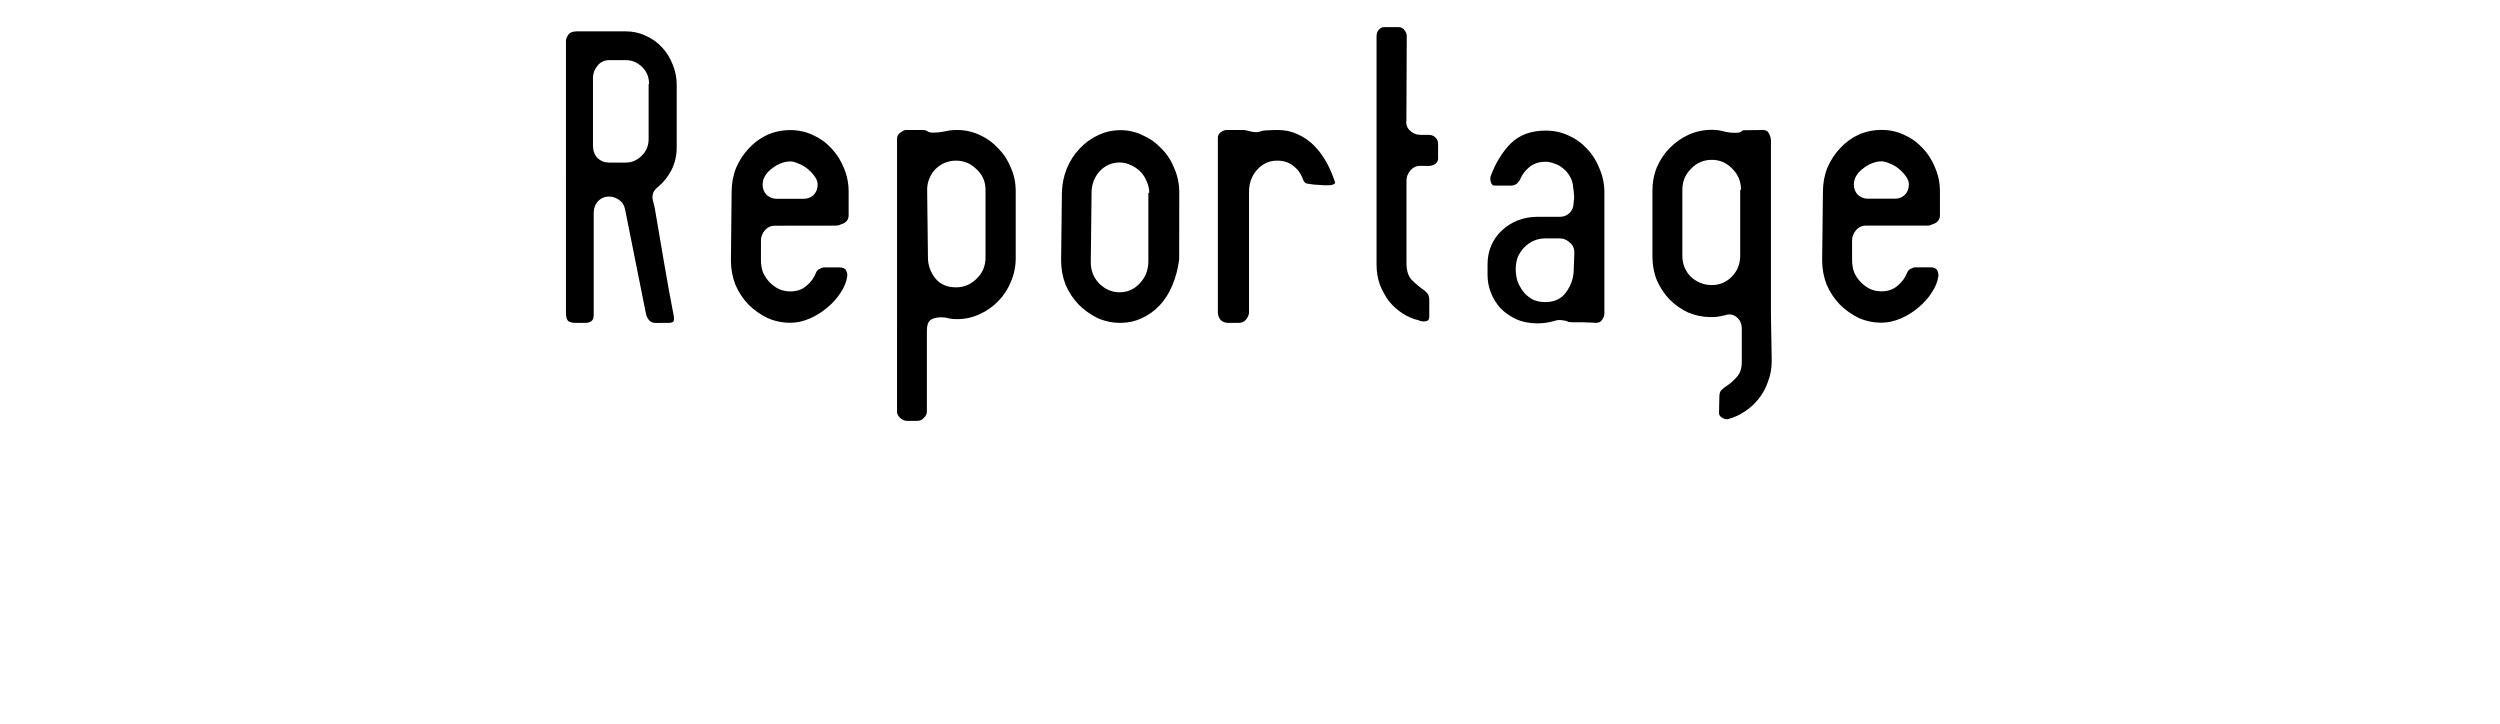 <?xml version="1.0" encoding="UTF-8" standalone="no"?>
<!-- Created with Inkscape (http://www.inkscape.org/) -->

<svg
   width="107"
   height="31"
   viewBox="0 0 28.31 8.202"
   version="1.1"
   id="svg1"
   sodipodi:docname="reportage.svg"
   inkscape:version="1.3.2 (091e20e, 2023-11-25, custom)"
   xmlns:inkscape="http://www.inkscape.org/namespaces/inkscape"
   xmlns:sodipodi="http://sodipodi.sourceforge.net/DTD/sodipodi-0.dtd"
   xmlns="http://www.w3.org/2000/svg"
   xmlns:svg="http://www.w3.org/2000/svg">
  <sodipodi:namedview
     id="namedview1"
     pagecolor="#ffffff"
     bordercolor="#000000"
     borderopacity="0.25"
     inkscape:showpageshadow="2"
     inkscape:pageopacity="0.0"
     inkscape:pagecheckerboard="0"
     inkscape:deskcolor="#d1d1d1"
     inkscape:document-units="mm"
     inkscape:zoom="5.5446689"
     inkscape:cx="9.1980244"
     inkscape:cy="34.627857"
     inkscape:window-width="1920"
     inkscape:window-height="1027"
     inkscape:window-x="-8"
     inkscape:window-y="22"
     inkscape:window-maximized="1"
     inkscape:current-layer="layer1" />
  <defs
     id="defs1" />
  <g
     inkscape:label="Calque 1"
     inkscape:groupmode="layer"
     id="layer1">
    <path
       id="text1"
       style="font-size:4.233px;line-height:1;font-family:PLRU;-inkscape-font-specification:PLRU;text-align:center;letter-spacing:0px;word-spacing:0px;text-anchor:middle;fill-rule:evenodd;stroke-width:0.112;stroke-linejoin:bevel;stroke-miterlimit:0;paint-order:fill markers stroke"
       d="m 7.426,3.657 q -0.047,0 -0.076,-0.03 Q 7.325,3.593 7.316,3.559 L 7.079,2.374 q -0.013,-0.072 -0.068,-0.11 -0.055,-0.038 -0.114,-0.038 -0.076,0 -0.127,0.055 -0.047,0.051 -0.047,0.135 v 1.151 q 0,0.055 -0.03,0.072 -0.03,0.017 -0.055,0.017 h -0.135 q -0.03,0 -0.064,-0.017 -0.03,-0.021 -0.03,-0.093 V 0.456 q 0,-0.021 0.025,-0.059 0.025,-0.042 0.097,-0.042 h 0.555 q 0.123,0 0.229,0.051 0.106,0.047 0.182,0.131 0.076,0.08 0.119,0.19 0.047,0.11 0.047,0.233 V 1.671 q 0,0.135 -0.059,0.254 Q 7.545,2.039 7.452,2.116 q -0.038,0.03 -0.051,0.059 -0.013,0.03 -0.013,0.064 0.004,0.03 0.013,0.059 0.008,0.03 0.013,0.055 0.055,0.317 0.106,0.622 0.051,0.301 0.11,0.605 0.008,0.059 -0.013,0.068 -0.021,0.008 -0.03,0.008 z m -0.076,-2.705 q 0,-0.119 -0.08,-0.195 -0.08,-0.076 -0.182,-0.076 h -0.191 q -0.08,0 -0.131,0.063 -0.051,0.063 -0.051,0.135 V 1.65 q 0,0.085 0.051,0.14 0.055,0.051 0.131,0.051 h 0.19 q 0.102,0 0.178,-0.076 0.08,-0.076 0.08,-0.19 V 0.951 Z M 8.773,2.556 q -0.068,0 -0.114,0.055 -0.042,0.051 -0.042,0.114 v 0.224 q 0,0.076 0.025,0.14 0.03,0.064 0.076,0.11 0.047,0.047 0.106,0.076 0.059,0.025 0.127,0.025 0.11,0 0.182,-0.064 0.076,-0.064 0.106,-0.144 0.013,-0.034 0.042,-0.047 0.03,-0.017 0.055,-0.017 H 9.505 q 0.059,0 0.076,0.034 0.017,0.034 0.013,0.068 -0.013,0.093 -0.076,0.186 -0.059,0.093 -0.152,0.169 -0.089,0.076 -0.199,0.123 -0.11,0.047 -0.216,0.047 -0.14,0 -0.262,-0.055 Q 8.569,3.542 8.476,3.449 8.383,3.352 8.328,3.225 q -0.051,-0.131 -0.051,-0.275 l 0.008,-0.779 q 0,-0.144 0.051,-0.271 0.055,-0.127 0.144,-0.22 0.089,-0.097 0.207,-0.152 0.123,-0.055 0.262,-0.055 0.135,0 0.254,0.055 0.123,0.055 0.212,0.152 0.089,0.093 0.14,0.22 0.055,0.127 0.055,0.271 V 2.437 q 0,0.064 -0.059,0.093 -0.055,0.025 -0.08,0.025 z M 8.95,1.828 q -0.051,0 -0.106,0.021 -0.055,0.021 -0.102,0.059 -0.047,0.034 -0.076,0.08 -0.03,0.047 -0.03,0.102 0,0.072 0.047,0.119 0.051,0.042 0.11,0.042 h 0.305 0.004 q 0.064,0 0.11,-0.042 0.047,-0.047 0.047,-0.119 0,-0.047 -0.034,-0.093 -0.034,-0.047 -0.08,-0.085 -0.047,-0.038 -0.102,-0.059 -0.055,-0.025 -0.093,-0.025 z m 1.884,1.786 q -0.047,0 -0.089,-0.008 -0.038,-0.013 -0.08,-0.013 -0.085,0 -0.127,0.03 -0.042,0.03 -0.042,0.127 v 0.914 q 0,0.034 -0.034,0.068 -0.03,0.034 -0.076,0.034 h -0.114 q -0.042,0 -0.08,-0.034 -0.034,-0.034 -0.034,-0.068 V 3.568 1.57 q 0,-0.042 0.038,-0.068 0.038,-0.03 0.064,-0.03 h 0.182 q 0.047,0 0.064,0.017 0.017,0.013 0.064,0.013 0.059,0 0.123,-0.013 0.068,-0.017 0.144,-0.017 0.135,0 0.254,0.055 0.123,0.055 0.212,0.152 0.093,0.093 0.144,0.22 0.055,0.123 0.055,0.267 V 2.924 q 0,0.14 -0.055,0.267 -0.051,0.127 -0.144,0.22 -0.089,0.093 -0.212,0.148 -0.119,0.055 -0.254,0.055 z M 11.16,2.149 q 0,-0.14 -0.102,-0.233 -0.097,-0.097 -0.233,-0.097 -0.064,0 -0.127,0.025 -0.059,0.025 -0.106,0.072 -0.042,0.042 -0.068,0.106 -0.025,0.059 -0.025,0.127 l 0.009,0.766 q 0,0.127 0.08,0.233 0.085,0.106 0.237,0.106 0.135,0 0.233,-0.097 0.102,-0.097 0.102,-0.241 z m 2.193,0.787 q -0.021,0.165 -0.08,0.301 -0.055,0.131 -0.144,0.224 -0.089,0.093 -0.203,0.144 -0.11,0.051 -0.237,0.051 -0.14,0 -0.262,-0.055 -0.119,-0.059 -0.212,-0.152 -0.093,-0.097 -0.148,-0.224 -0.051,-0.131 -0.051,-0.275 l 0.009,-0.77 q 0.004,-0.144 0.055,-0.271 0.055,-0.131 0.144,-0.224 0.089,-0.097 0.207,-0.152 0.119,-0.059 0.258,-0.059 0.135,0 0.254,0.059 0.123,0.055 0.212,0.152 0.093,0.093 0.144,0.224 0.055,0.127 0.055,0.271 z M 13.014,2.183 q 0,-0.068 -0.03,-0.131 -0.025,-0.064 -0.072,-0.11 -0.047,-0.047 -0.106,-0.072 -0.059,-0.03 -0.127,-0.03 -0.135,0 -0.229,0.102 -0.089,0.102 -0.089,0.241 l -0.009,0.775 q -0.004,0.148 0.093,0.25 0.102,0.102 0.233,0.102 0.135,0 0.229,-0.102 0.097,-0.102 0.097,-0.25 V 2.183 Z M 14.877,2.09 q -0.064,-0.008 -0.085,-0.013 -0.021,-0.008 -0.038,-0.047 -0.034,-0.097 -0.11,-0.152 -0.072,-0.059 -0.182,-0.059 -0.135,0 -0.229,0.106 -0.089,0.102 -0.089,0.246 V 3.538 q 0,0.034 -0.03,0.076 -0.03,0.042 -0.085,0.042 h -0.123 q -0.051,0 -0.085,-0.034 -0.03,-0.038 -0.03,-0.085 V 1.561 q 0,-0.042 0.034,-0.064 0.034,-0.025 0.068,-0.025 h 0.182 q 0.03,0 0.089,0.017 0.059,0.013 0.093,0.004 0.047,-0.017 0.097,-0.017 0.055,-0.004 0.114,-0.004 0.123,0 0.224,0.047 0.106,0.047 0.186,0.127 0.08,0.08 0.14,0.186 0.059,0.106 0.097,0.224 0.009,0.017 -0.004,0.025 -0.009,0.008 -0.03,0.013 -0.017,0.004 -0.042,0.004 -0.021,0 -0.038,0 l -0.127,-0.008 z m 1.206,-0.212 q -0.068,0 -0.114,0.055 -0.042,0.051 -0.042,0.11 v 0.936 q 0,0.127 0.059,0.19 0.064,0.064 0.135,0.114 0.009,0.004 0.034,0.03 0.03,0.025 0.03,0.085 v 0.19 q 0,0.047 -0.047,0.051 -0.042,0.004 -0.076,-0.013 -0.093,-0.021 -0.178,-0.076 -0.085,-0.055 -0.152,-0.135 -0.064,-0.085 -0.106,-0.19 -0.038,-0.106 -0.038,-0.229 0,-0.017 0,-0.068 0,-0.051 0,-0.157 0,-0.11 0,-0.292 0,-0.186 0,-0.466 0,-0.284 0,-0.677 0,-0.394 0,-0.927 0,-0.042 0.025,-0.072 0.03,-0.03 0.055,-0.03 h 0.169 q 0.042,0 0.068,0.034 0.025,0.034 0.025,0.068 l -0.004,0.957 q -0.009,0.068 0.042,0.114 0.051,0.047 0.114,0.047 h 0.093 q 0.051,0 0.08,0.03 0.03,0.03 0.03,0.072 v 0.165 q 0,0.038 -0.034,0.064 -0.03,0.021 -0.076,0.021 z M 18.077,3.657 q 0.004,0 -0.047,-0.004 -0.051,0 -0.11,-0.004 -0.059,0 -0.11,0 -0.051,-0.004 -0.042,0 -0.025,-0.017 -0.068,-0.021 -0.042,-0.008 -0.076,0 -0.11,0.034 -0.212,0.034 -0.135,0 -0.241,-0.047 -0.102,-0.047 -0.178,-0.123 -0.072,-0.08 -0.11,-0.178 -0.038,-0.097 -0.038,-0.199 V 2.992 q 0,-0.114 0.042,-0.212 0.042,-0.097 0.119,-0.169 0.076,-0.072 0.178,-0.114 0.106,-0.042 0.229,-0.042 h 0.254 q 0.059,0 0.106,-0.042 0.047,-0.047 0.047,-0.119 0.009,-0.059 0.004,-0.085 0,-0.025 -0.009,-0.085 -0.004,-0.072 -0.038,-0.127 -0.03,-0.055 -0.076,-0.089 -0.042,-0.038 -0.097,-0.055 -0.051,-0.021 -0.102,-0.021 -0.11,0 -0.182,0.059 -0.068,0.055 -0.102,0.131 -0.009,0.025 -0.038,0.055 -0.03,0.025 -0.072,0.025 h -0.182 q -0.03,0 -0.042,-0.034 -0.013,-0.038 -0.004,-0.072 0.085,-0.229 0.229,-0.373 0.148,-0.144 0.394,-0.144 0.14,0 0.258,0.055 0.123,0.055 0.212,0.152 0.089,0.093 0.14,0.224 0.055,0.127 0.055,0.271 v 1.372 q 0,0.03 -0.025,0.068 -0.021,0.034 -0.064,0.034 z M 17.828,2.861 q 0,-0.072 -0.051,-0.114 -0.051,-0.047 -0.11,-0.047 h -0.169 q -0.068,0 -0.127,0.025 -0.059,0.025 -0.106,0.072 -0.047,0.047 -0.076,0.11 -0.025,0.064 -0.025,0.14 0,0.072 0.021,0.14 0.025,0.064 0.068,0.119 0.042,0.051 0.102,0.085 0.064,0.03 0.144,0.03 0.157,0 0.237,-0.114 0.085,-0.119 0.085,-0.258 z M 19.961,1.472 q 0.055,0 0.072,0.042 0.021,0.042 0.021,0.076 v 1.956 l 0.009,0.542 q 0,0.123 -0.042,0.233 -0.038,0.11 -0.106,0.195 -0.068,0.085 -0.157,0.144 -0.089,0.059 -0.186,0.085 -0.03,0.008 -0.068,-0.013 -0.038,-0.021 -0.038,-0.055 l 0.004,-0.182 q 0,-0.051 0.021,-0.076 0.025,-0.025 0.076,-0.059 0.051,-0.034 0.102,-0.093 0.055,-0.059 0.055,-0.169 v -0.368 -0.004 q 0,-0.089 -0.059,-0.135 -0.059,-0.047 -0.131,-0.021 -0.047,0.008 -0.085,0.017 -0.038,0.004 -0.072,0.004 -0.135,0 -0.258,-0.051 -0.119,-0.055 -0.212,-0.148 -0.089,-0.093 -0.144,-0.216 -0.051,-0.127 -0.051,-0.271 v -0.745 q 0,-0.144 0.051,-0.267 0.055,-0.127 0.148,-0.22 0.093,-0.093 0.212,-0.148 0.123,-0.055 0.262,-0.055 0.072,0 0.131,0.017 0.064,0.017 0.131,0.017 0.034,0 0.051,-0.004 0.017,-0.008 0.042,-0.025 z m -0.246,0.677 q 0,-0.14 -0.097,-0.237 -0.097,-0.102 -0.233,-0.102 -0.14,0 -0.237,0.102 -0.097,0.097 -0.097,0.237 v 0.745 q 0,0.144 0.097,0.241 0.102,0.093 0.237,0.093 0.131,0 0.224,-0.093 0.097,-0.097 0.097,-0.241 v -0.745 z m 1.414,0.406 q -0.068,0 -0.114,0.055 -0.042,0.051 -0.042,0.114 v 0.224 q 0,0.076 0.025,0.14 0.03,0.064 0.076,0.11 0.047,0.047 0.106,0.076 0.059,0.025 0.127,0.025 0.11,0 0.182,-0.064 0.076,-0.064 0.106,-0.144 0.013,-0.034 0.042,-0.047 0.03,-0.017 0.055,-0.017 h 0.169 q 0.059,0 0.076,0.034 0.017,0.034 0.013,0.068 -0.013,0.093 -0.076,0.186 -0.059,0.093 -0.152,0.169 -0.089,0.076 -0.199,0.123 -0.11,0.047 -0.216,0.047 -0.14,0 -0.262,-0.055 -0.119,-0.059 -0.212,-0.152 -0.093,-0.097 -0.148,-0.224 -0.051,-0.131 -0.051,-0.275 l 0.009,-0.779 q 0,-0.144 0.051,-0.271 0.055,-0.127 0.144,-0.22 0.089,-0.097 0.207,-0.152 0.123,-0.055 0.262,-0.055 0.135,0 0.254,0.055 0.123,0.055 0.212,0.152 0.089,0.093 0.14,0.22 0.055,0.127 0.055,0.271 V 2.437 q 0,0.064 -0.059,0.093 -0.055,0.025 -0.08,0.025 z m 0.178,-0.728 q -0.051,0 -0.106,0.021 -0.055,0.021 -0.102,0.059 -0.047,0.034 -0.076,0.08 -0.03,0.047 -0.03,0.102 0,0.072 0.047,0.119 0.051,0.042 0.11,0.042 h 0.305 0.004 q 0.064,0 0.11,-0.042 0.047,-0.047 0.047,-0.119 0,-0.047 -0.034,-0.093 -0.034,-0.047 -0.08,-0.085 -0.047,-0.038 -0.102,-0.059 -0.055,-0.025 -0.093,-0.025 z" />
  </g>
</svg>
